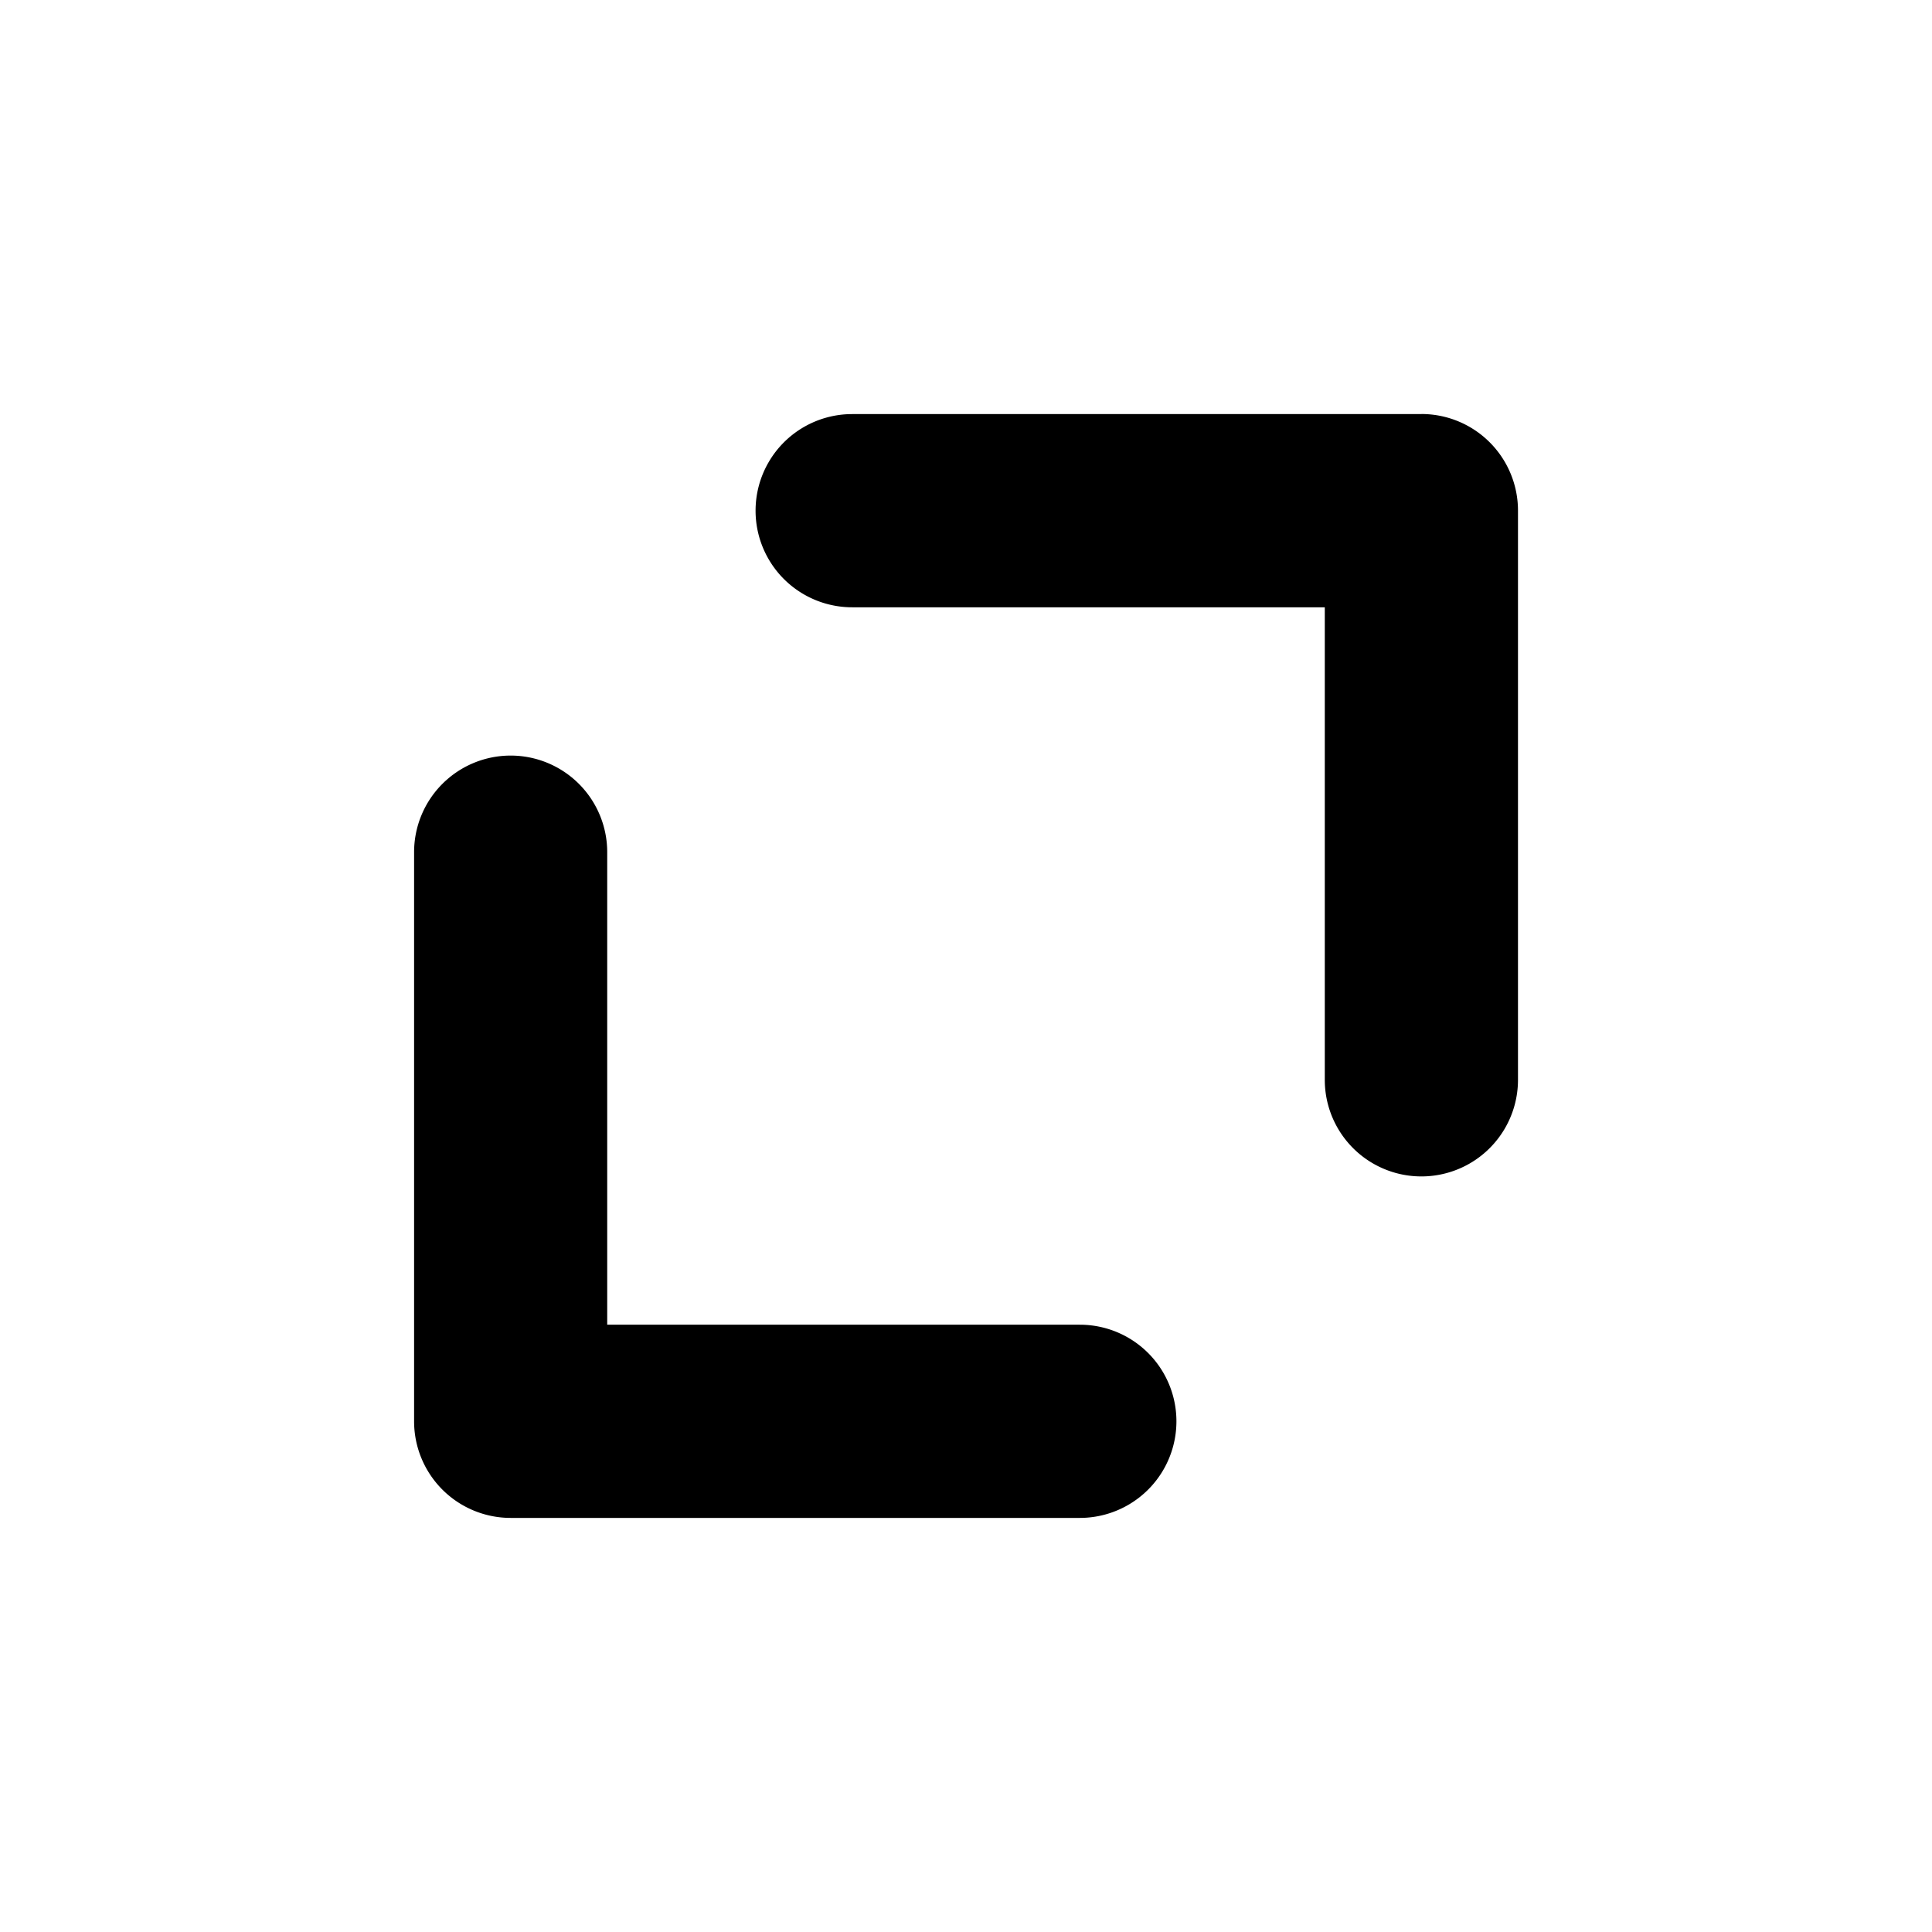 <svg viewBox="0 0 24 24">
  <path d="M17.657 5.143a1.2 1.2 0 0 1 1.2 1.2v7.071a1.2 1.2 0 1 1-2.4 0v-5.87h-5.871a1.2 1.2 0 1 1 0-2.4h7.07ZM6.343 9.386a1.2 1.2 0 0 1 1.2 1.2v5.87h5.871a1.2 1.2 0 0 1 0 2.4h-7.07a1.2 1.2 0 0 1-1.2-1.2v-7.07a1.2 1.2 0 0 1 1.2-1.2Z" />
</svg>